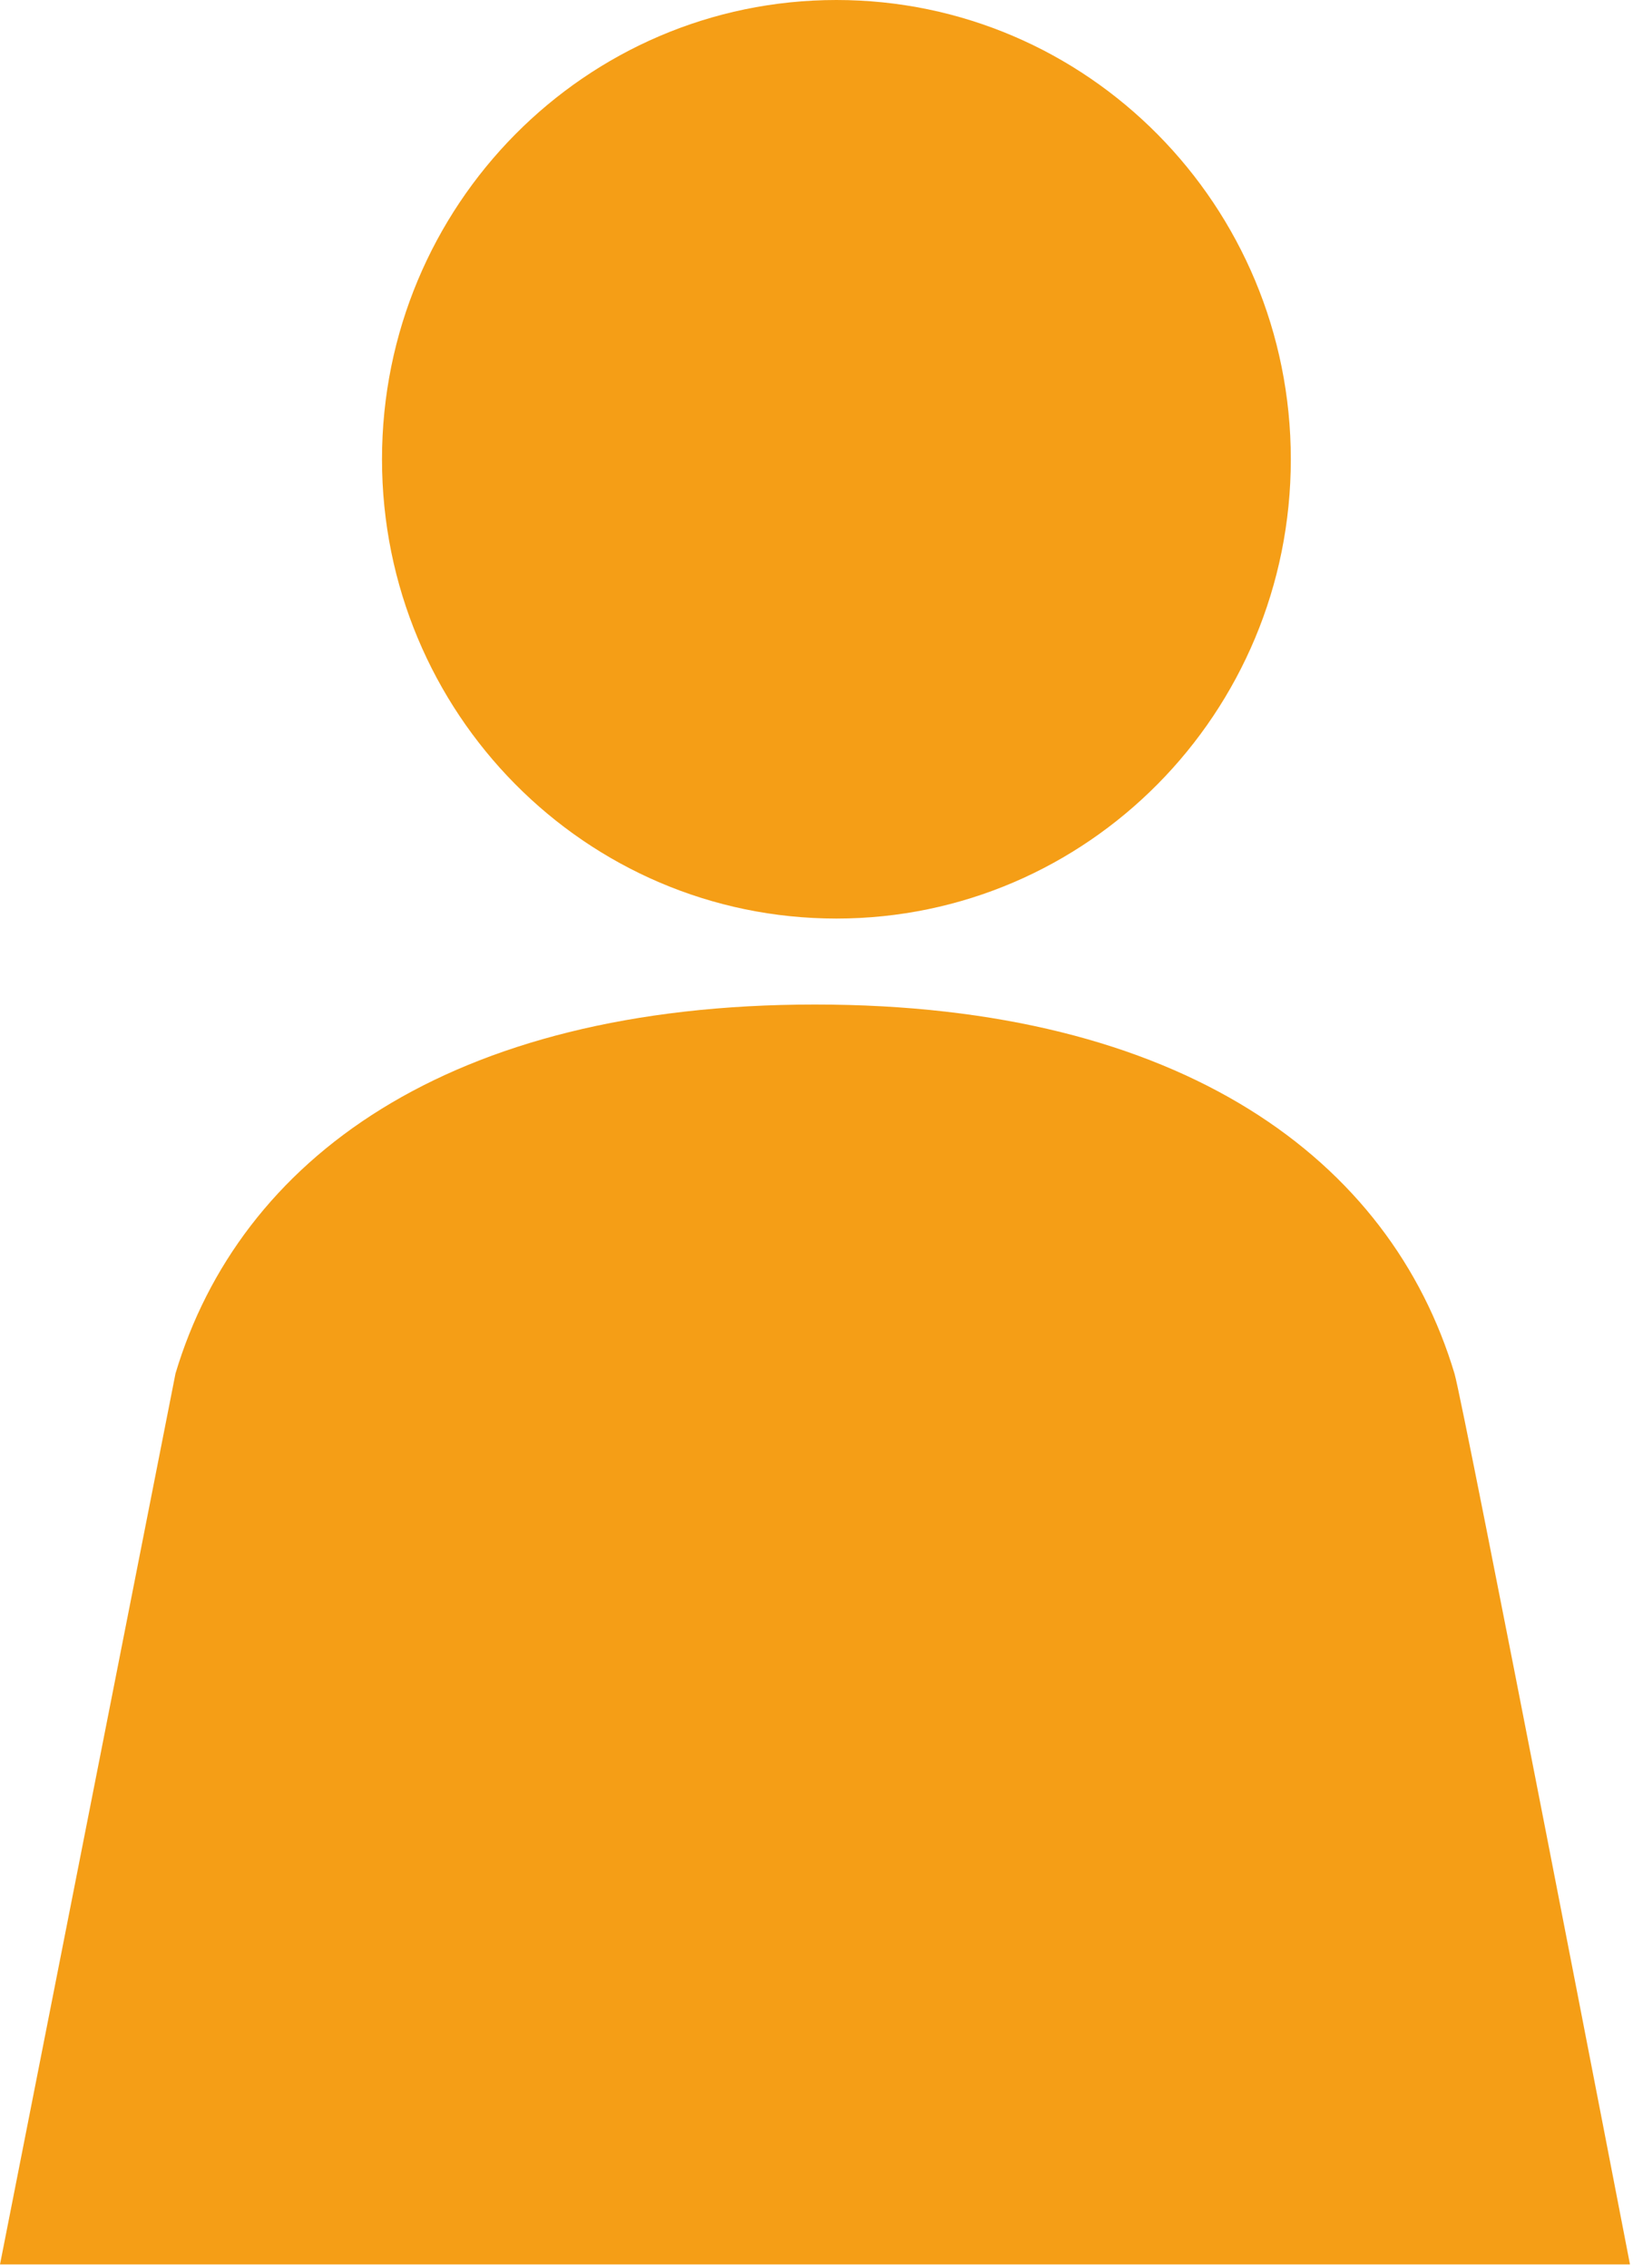 <svg xmlns="http://www.w3.org/2000/svg" xmlns:xlink="http://www.w3.org/1999/xlink" width="193" height="268" version="1.1" style=""><rect id="backgroundrect" width="100%" height="100%" x="0" y="0" fill="none" stroke="none"/>
    <!-- Generator: sketchtool 46.2 (44496) - http://www.bohemiancoding.com/sketch -->
    <title>6EF39AA1-88D3-4669-8AE2-B7282C520DC0</title>
    <desc>Created with sketchtool.</desc>
    <defs/>
    
<g class="currentLayer" style=""><title>Layer 1</title><g id="Page-1" stroke="none" stroke-width="1" fill="#f59e16" fill-rule="evenodd" class="selected" fill-opacity="1">
        <g id="Case-Manager-Directory" fill="#f59e16" fill-opacity="1">
            <g id="Page-1" fill="#f59e16" fill-opacity="1">
                <path d="M152.558,54.279 C152.558,84.259 128.517,108.557 98.853,108.557 C69.194,108.557 45.148,84.259 45.148,54.279 C45.148,24.298 69.194,0 98.853,0 C128.517,0 152.558,24.298 152.558,54.279 " id="Fill-1" fill="#f59e16" fill-opacity="1"/>
                <path d="M171.908,162.352 C164.341,137.084 139.764,118.718 96.322,118.718 C52.884,118.718 28.303,137.084 20.745,162.31 L-5.852499498359975e-7,267.617 L192.644,267.617 C192.644,267.617 172.968,165.913 171.908,162.352 z" id="Stroke-5" fill="#f59e16" fill-opacity="1"/>
            </g>
        </g>
    </g></g></svg>